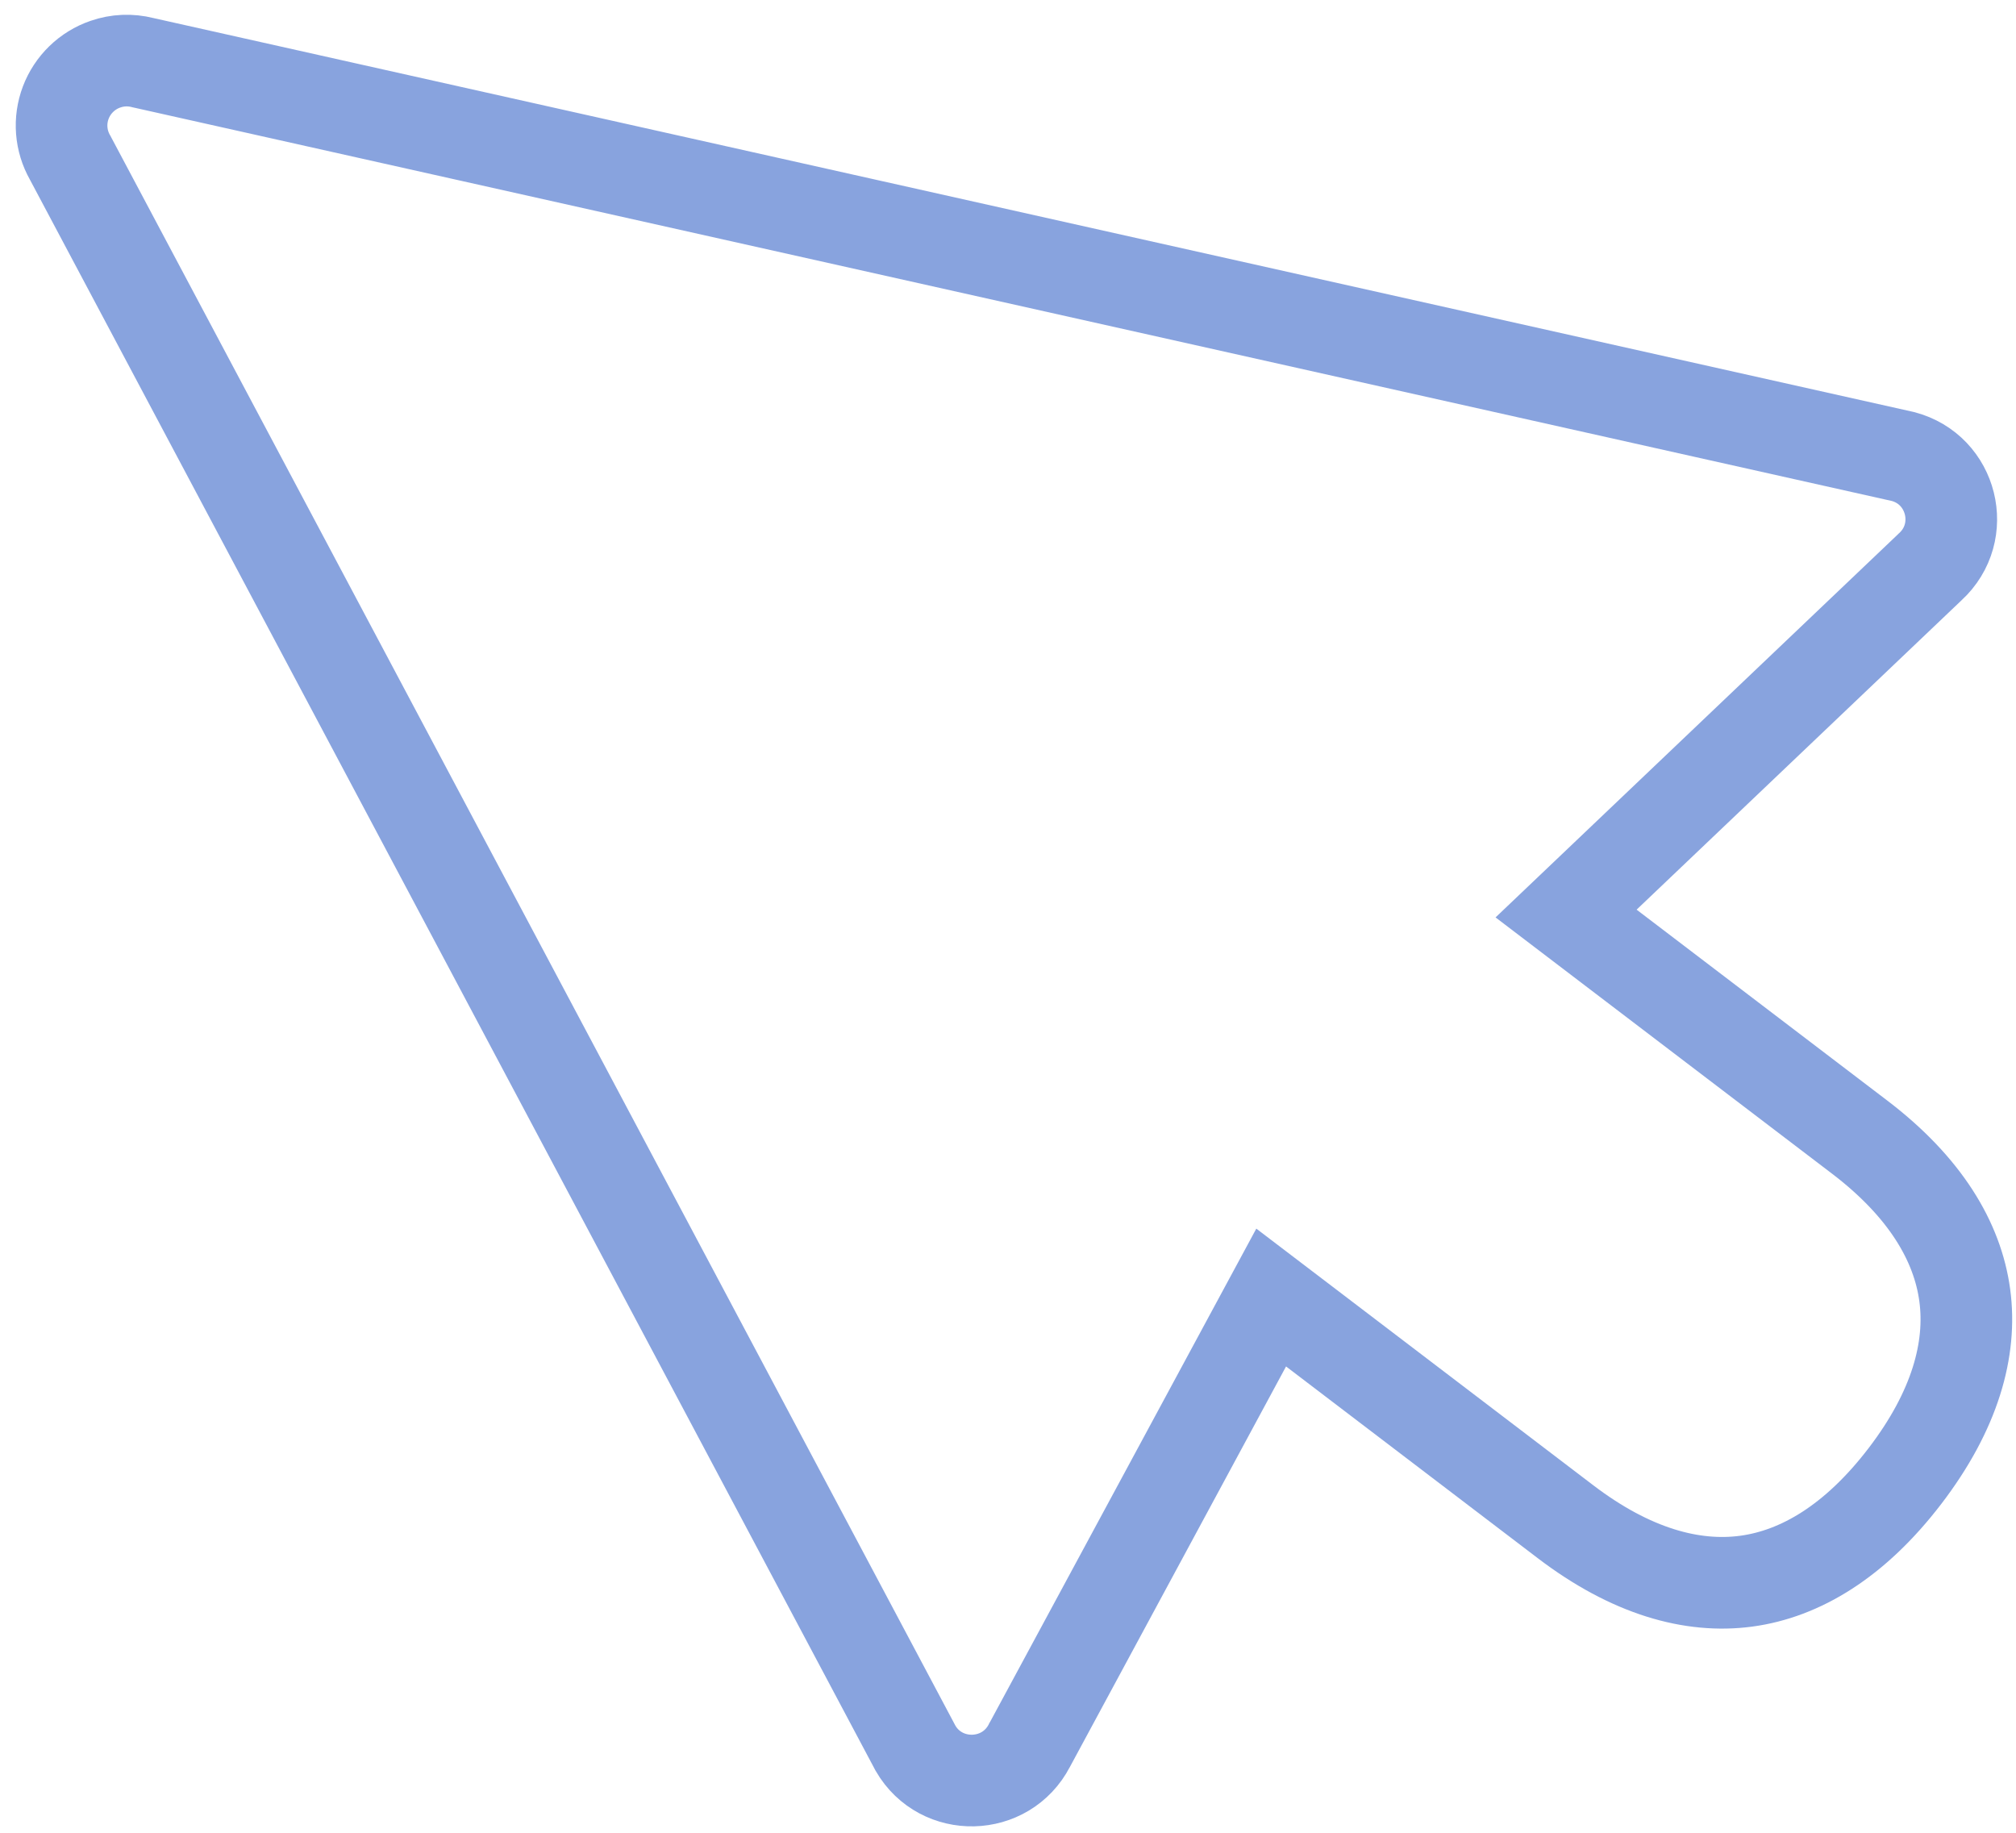 <?xml version="1.0" encoding="UTF-8"?> <svg xmlns="http://www.w3.org/2000/svg" width="110" height="100" viewBox="0 0 110 100" fill="none"><path d="M5.749 3.503L5.752 3.502C6.407 3.274 7.113 3.244 7.785 3.415L7.82 3.424L7.854 3.431L103.838 24.91C106.531 25.621 107.384 29.028 105.322 30.926L105.306 30.94L105.291 30.955L87.575 47.822L85.451 49.844L87.784 51.621L101.47 62.044C105.036 64.76 106.811 67.739 107.205 70.678C107.599 73.618 106.671 76.963 103.945 80.529C101.219 84.096 98.231 85.874 95.283 86.272C92.335 86.669 88.986 85.745 85.42 83.028L71.686 72.567L69.36 70.796L67.971 73.369L56.19 95.196L56.179 95.214L56.17 95.233C54.879 97.724 51.354 97.797 49.957 95.393L3.854 8.655L3.838 8.623L3.82 8.592C3.564 8.141 3.41 7.64 3.37 7.123C3.329 6.607 3.404 6.087 3.587 5.601C3.771 5.115 4.06 4.675 4.434 4.312C4.807 3.949 5.256 3.673 5.749 3.503Z" stroke="#88A3DE" stroke-width="5"></path></svg> 